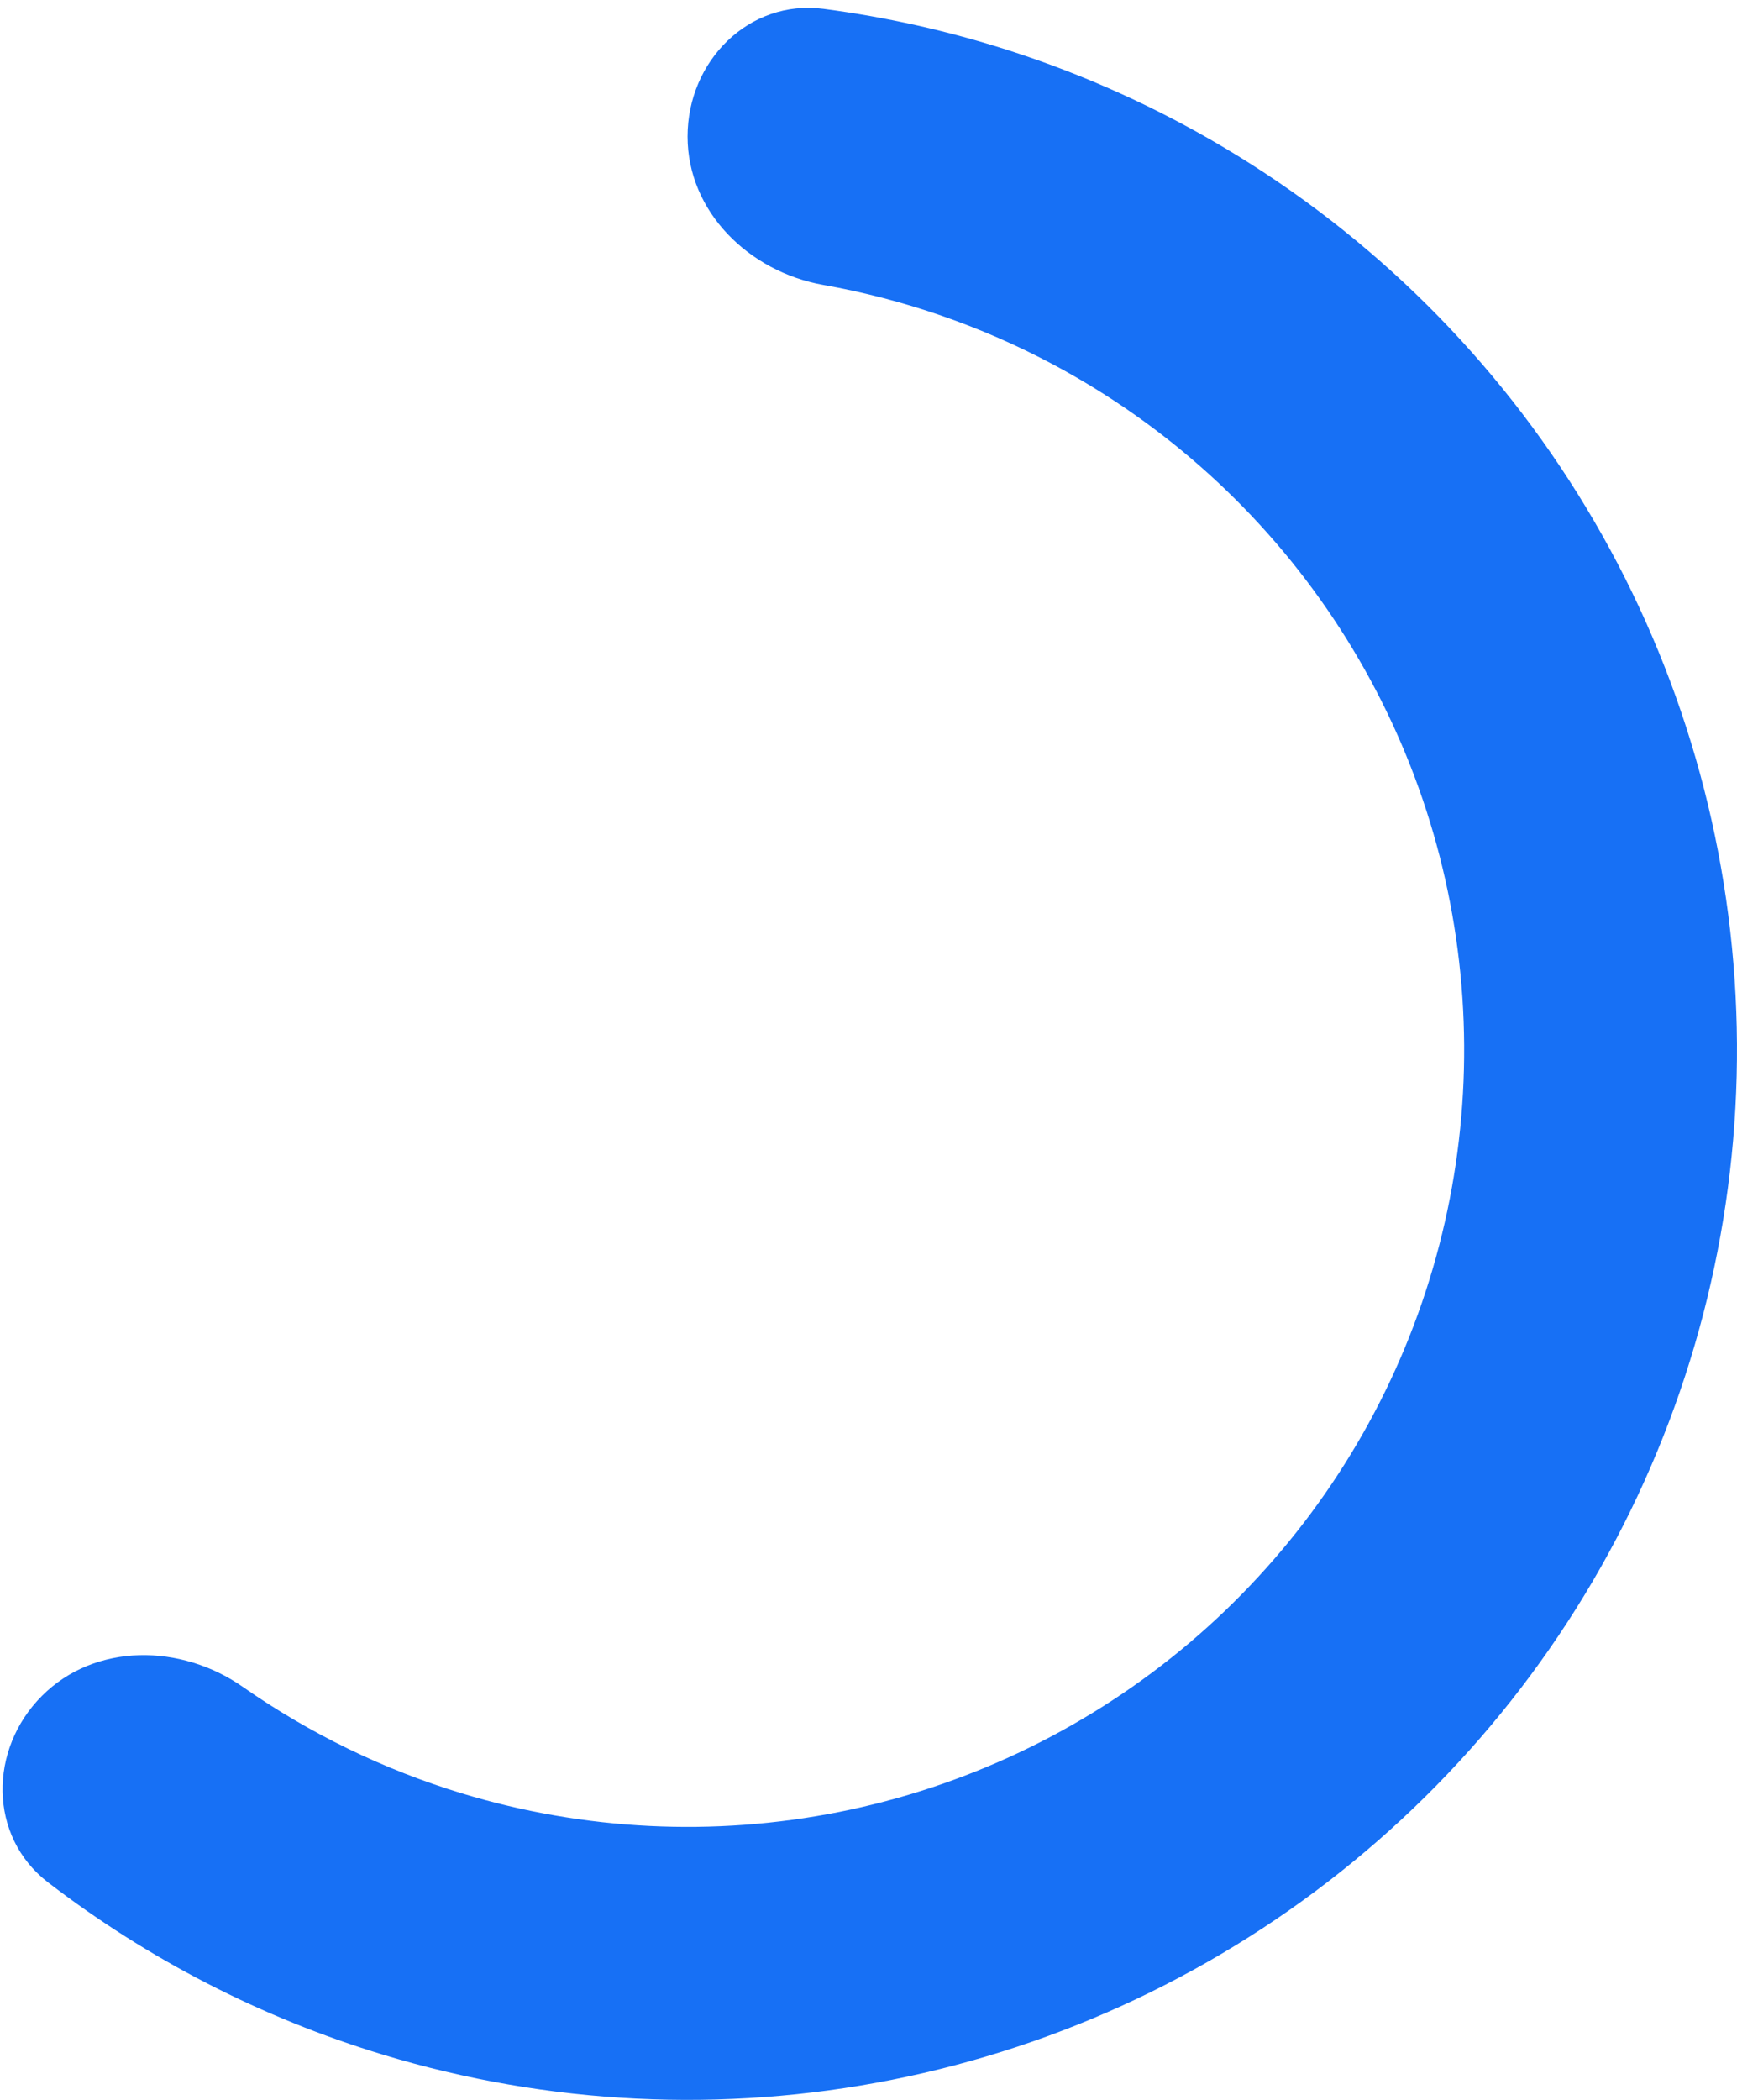 <svg width="48" height="58" viewBox="0 0 48 58" fill="none" xmlns="http://www.w3.org/2000/svg">
<path d="M1.16 46.84C-0.313 48.313 -0.325 50.722 1.325 51.991C4.09 54.117 7.225 55.733 10.582 56.751C15.146 58.136 19.98 58.373 24.658 57.443C29.335 56.512 33.711 54.443 37.397 51.417C41.084 48.392 43.968 44.504 45.792 40.098C47.618 35.692 48.328 30.904 47.86 26.157C47.393 21.411 45.762 16.854 43.113 12.889C40.463 8.923 36.877 5.672 32.67 3.424C29.576 1.771 26.218 0.697 22.759 0.245C20.695 -0.025 19 1.688 19 3.77V3.77C19 5.852 20.701 7.506 22.751 7.87C24.968 8.264 27.117 9.005 29.116 10.074C32.229 11.738 34.883 14.143 36.843 17.078C38.804 20.012 40.011 23.384 40.357 26.897C40.703 30.409 40.177 33.952 38.827 37.212C37.476 40.473 35.342 43.35 32.614 45.589C29.886 47.828 26.648 49.359 23.187 50.048C19.725 50.736 16.148 50.56 12.771 49.536C10.601 48.878 8.557 47.882 6.711 46.593C5.004 45.401 2.632 45.368 1.16 46.84V46.84Z" fill="#1770F5"/>
</svg>
